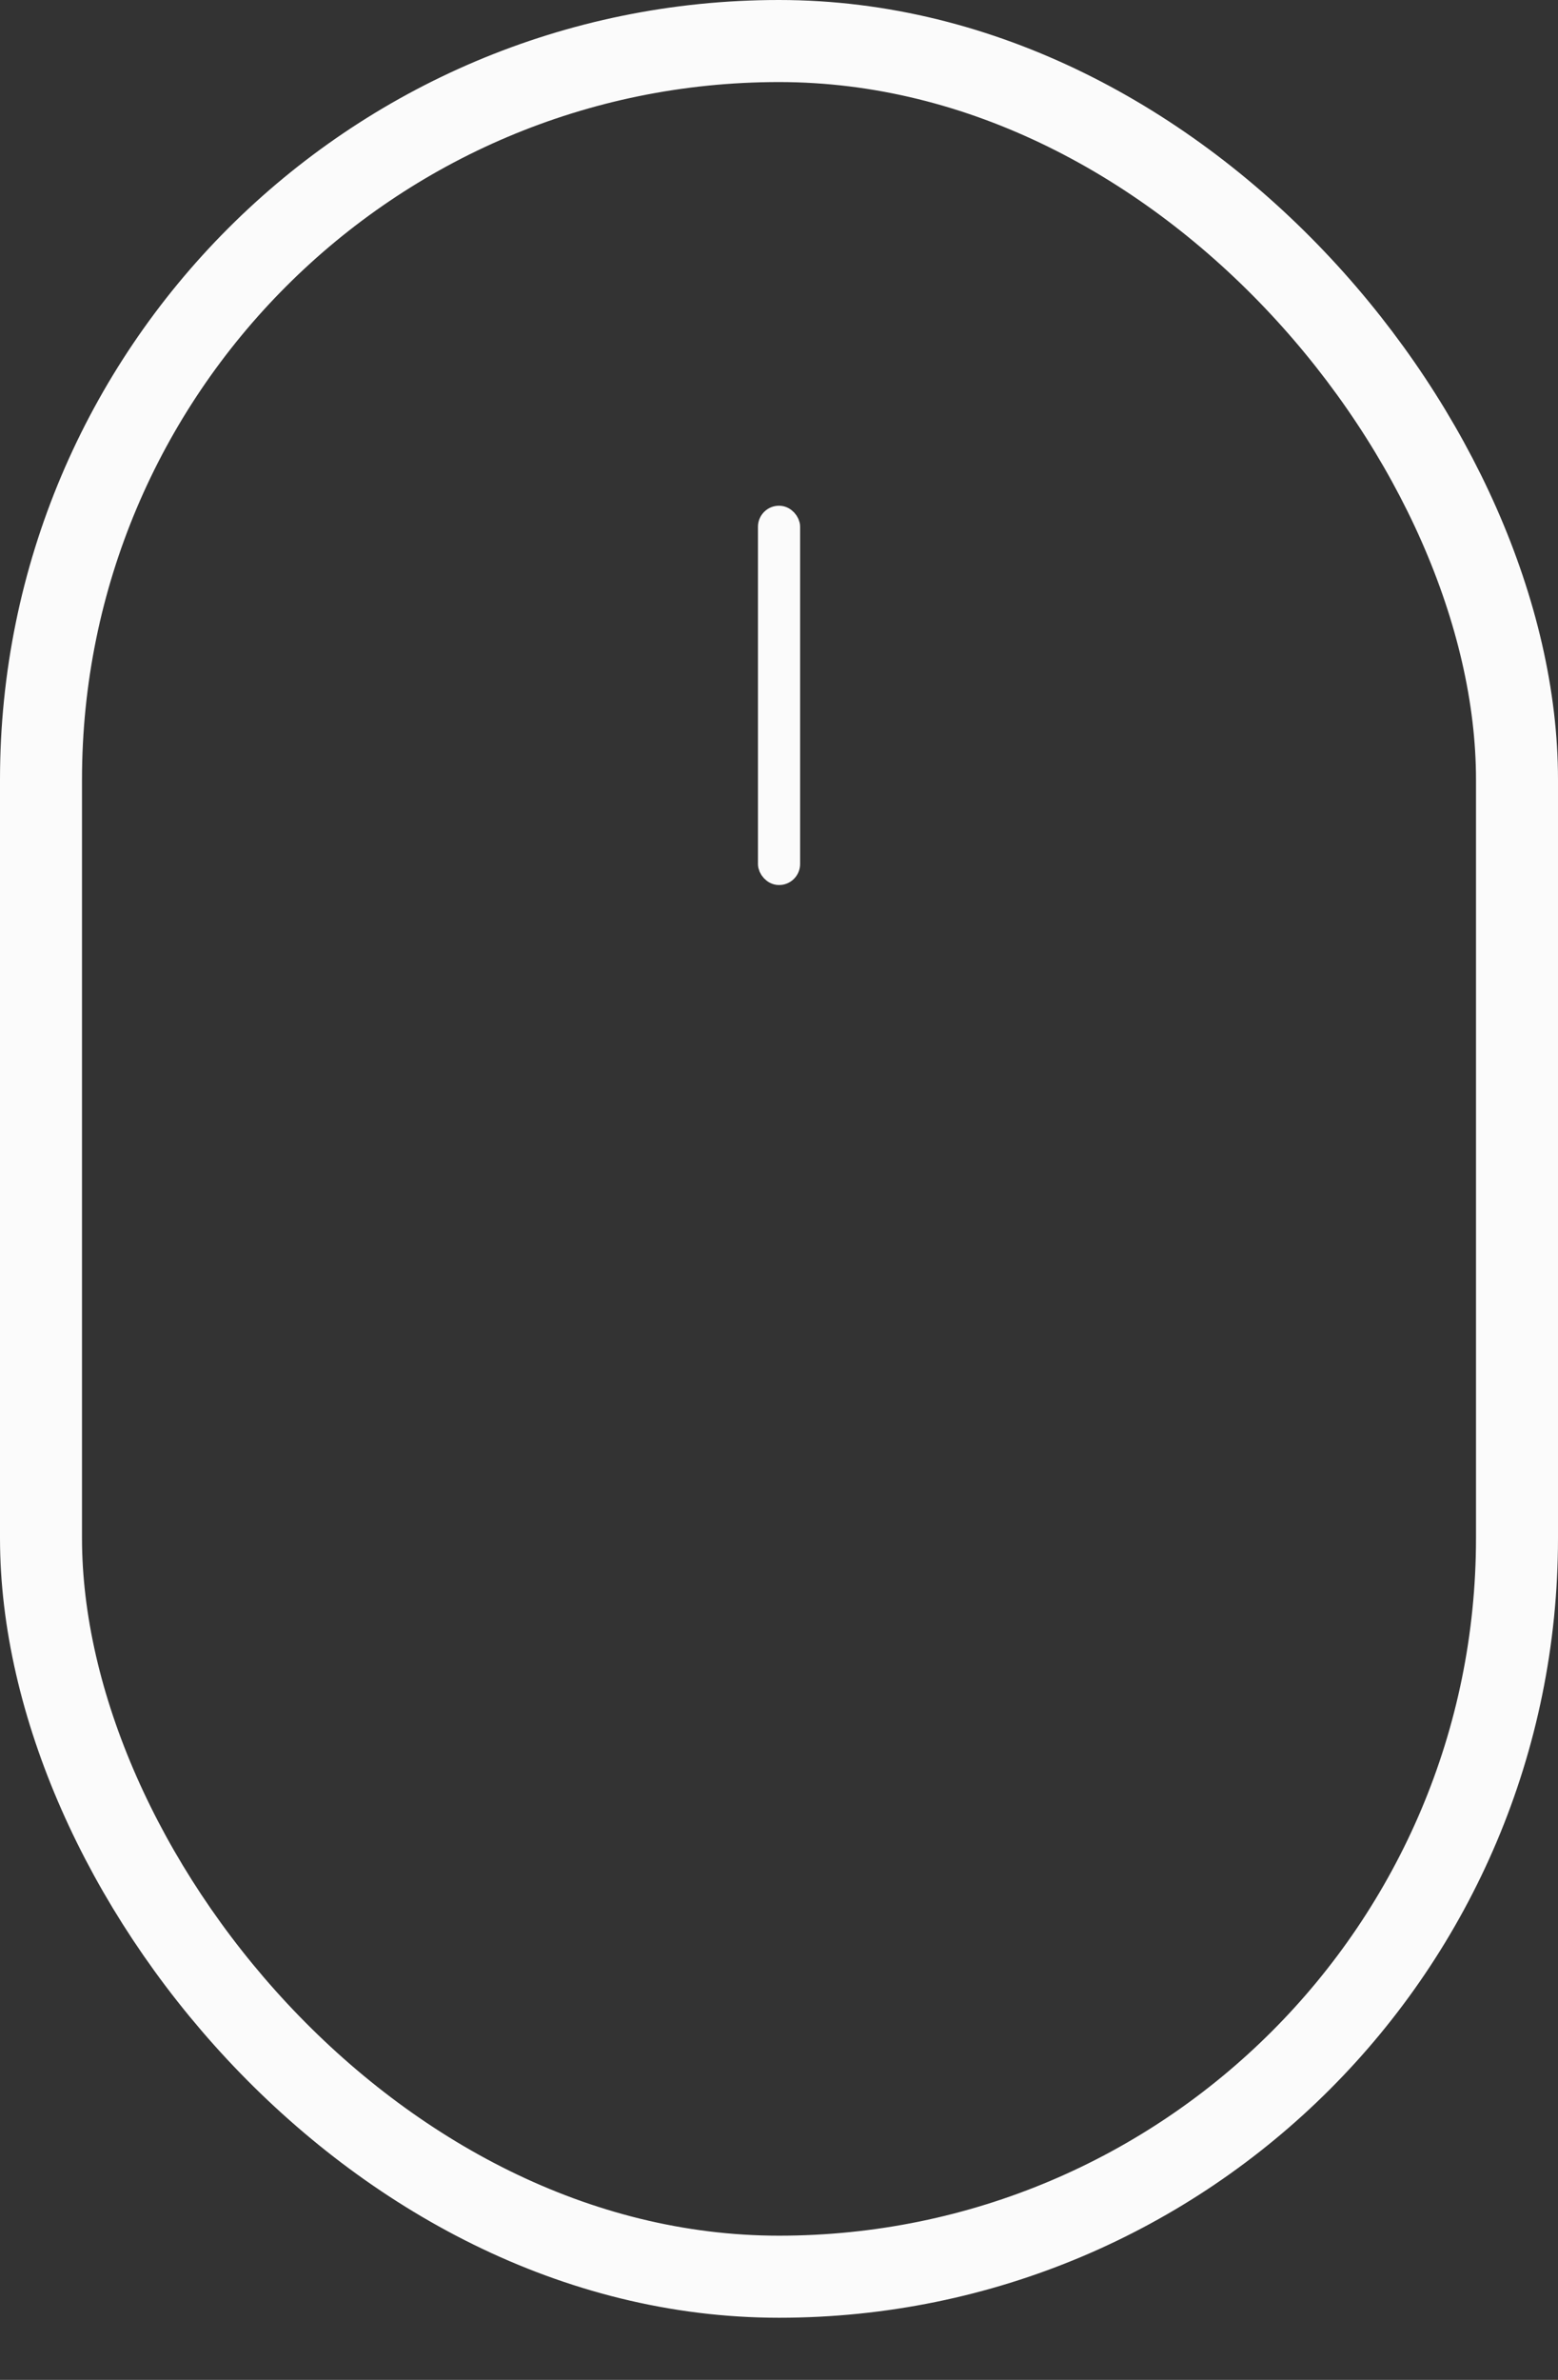 <svg width="19" height="29" viewBox="0 0 19 29" fill="none" xmlns="http://www.w3.org/2000/svg">
<rect x="0" y="0" width="19" height="29" fill="#333333" stroke="none"/>
<rect x="0.5" y="0.5" width="18" height="27.243" rx="9" stroke="#FBFBFB"/>
<rect x="9.372" y="6.291" width="0.257" height="4.365" rx="0.128" stroke="#FBFBFB" stroke-width="0.257"/>
</svg>
